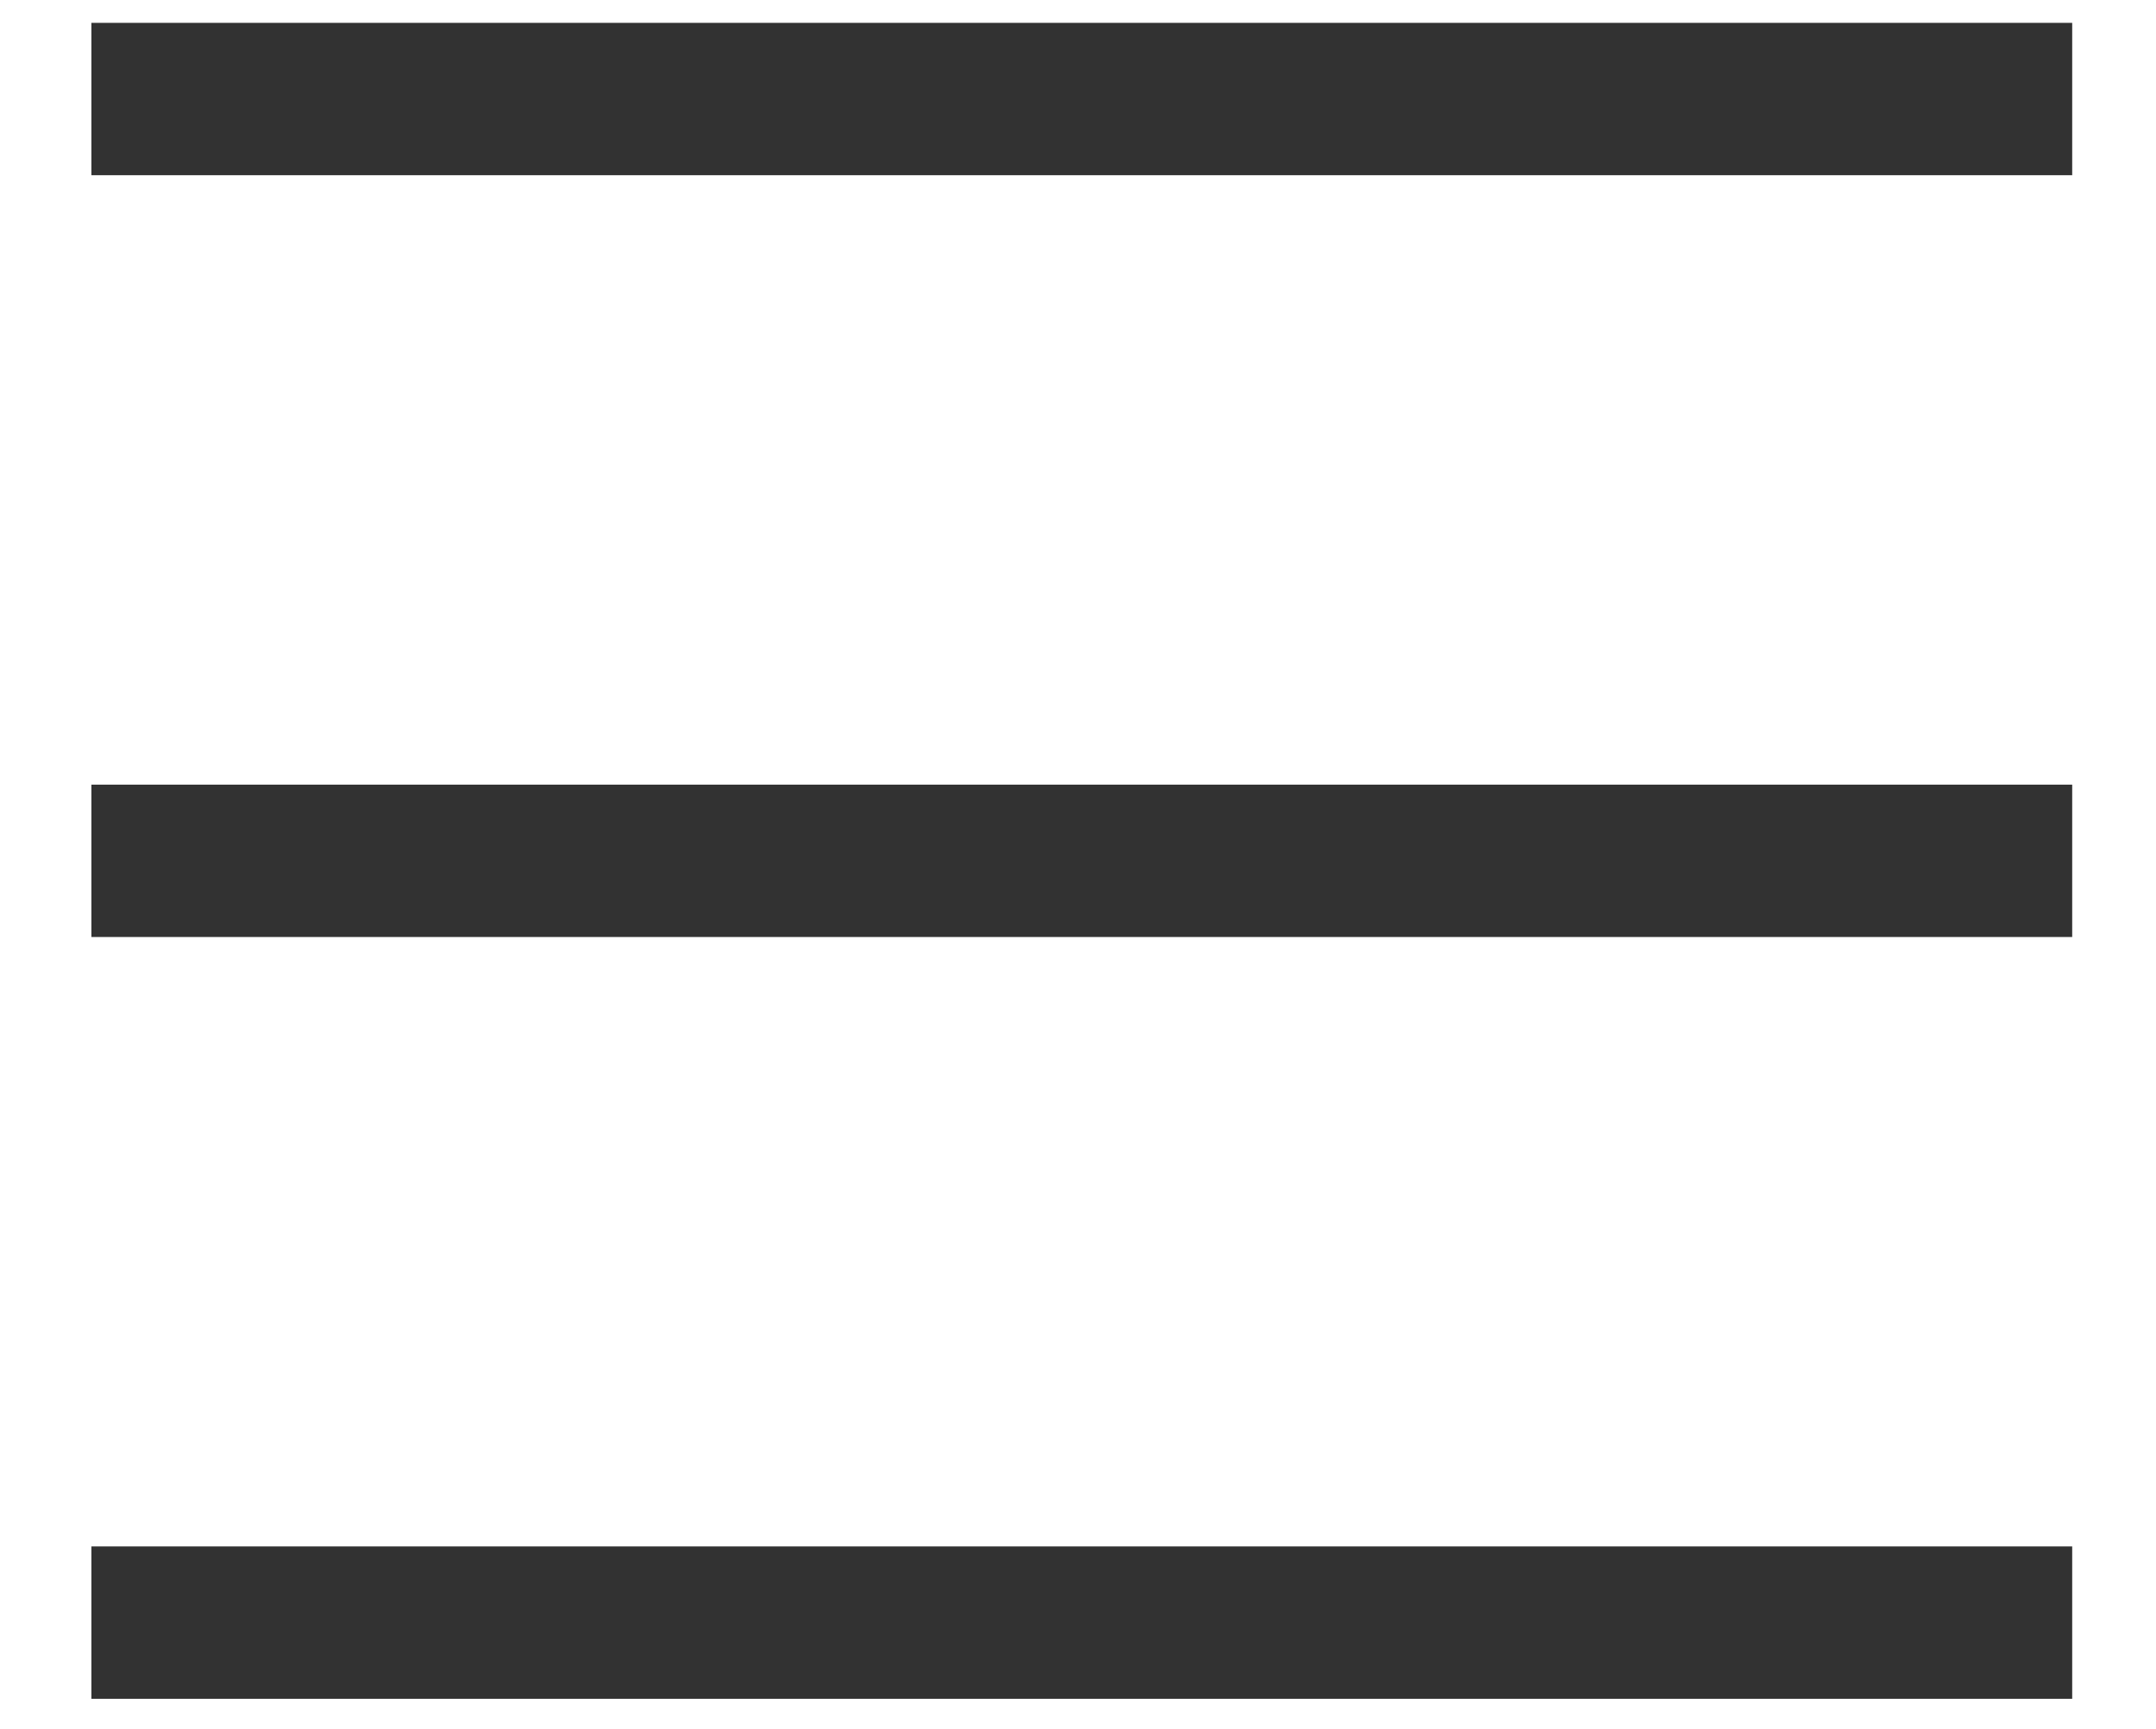 <?xml version="1.0" encoding="utf-8"?>
<!-- Generator: Adobe Illustrator 24.1.0, SVG Export Plug-In . SVG Version: 6.00 Build 0)  -->
<svg version="1.1" id="Meny" xmlns="http://www.w3.org/2000/svg" xmlns:xlink="http://www.w3.org/1999/xlink" x="0px" y="0px"
	 viewBox="0 0 28.3 22.7" style="enable-background:new 0 0 28.3 22.7;" xml:space="preserve">
<style type="text/css">
	.st0{fill:#323232;}
</style>
<rect id="Rectangle_19" x="1.2" y="0.3" class="st0" width="26" height="2"/>
<rect id="Rectangle_20" x="1.2" y="10.3" class="st0" width="26" height="2"/>
<rect id="Rectangle_21" x="1.2" y="20.3" class="st0" width="26" height="2"/>
</svg>

